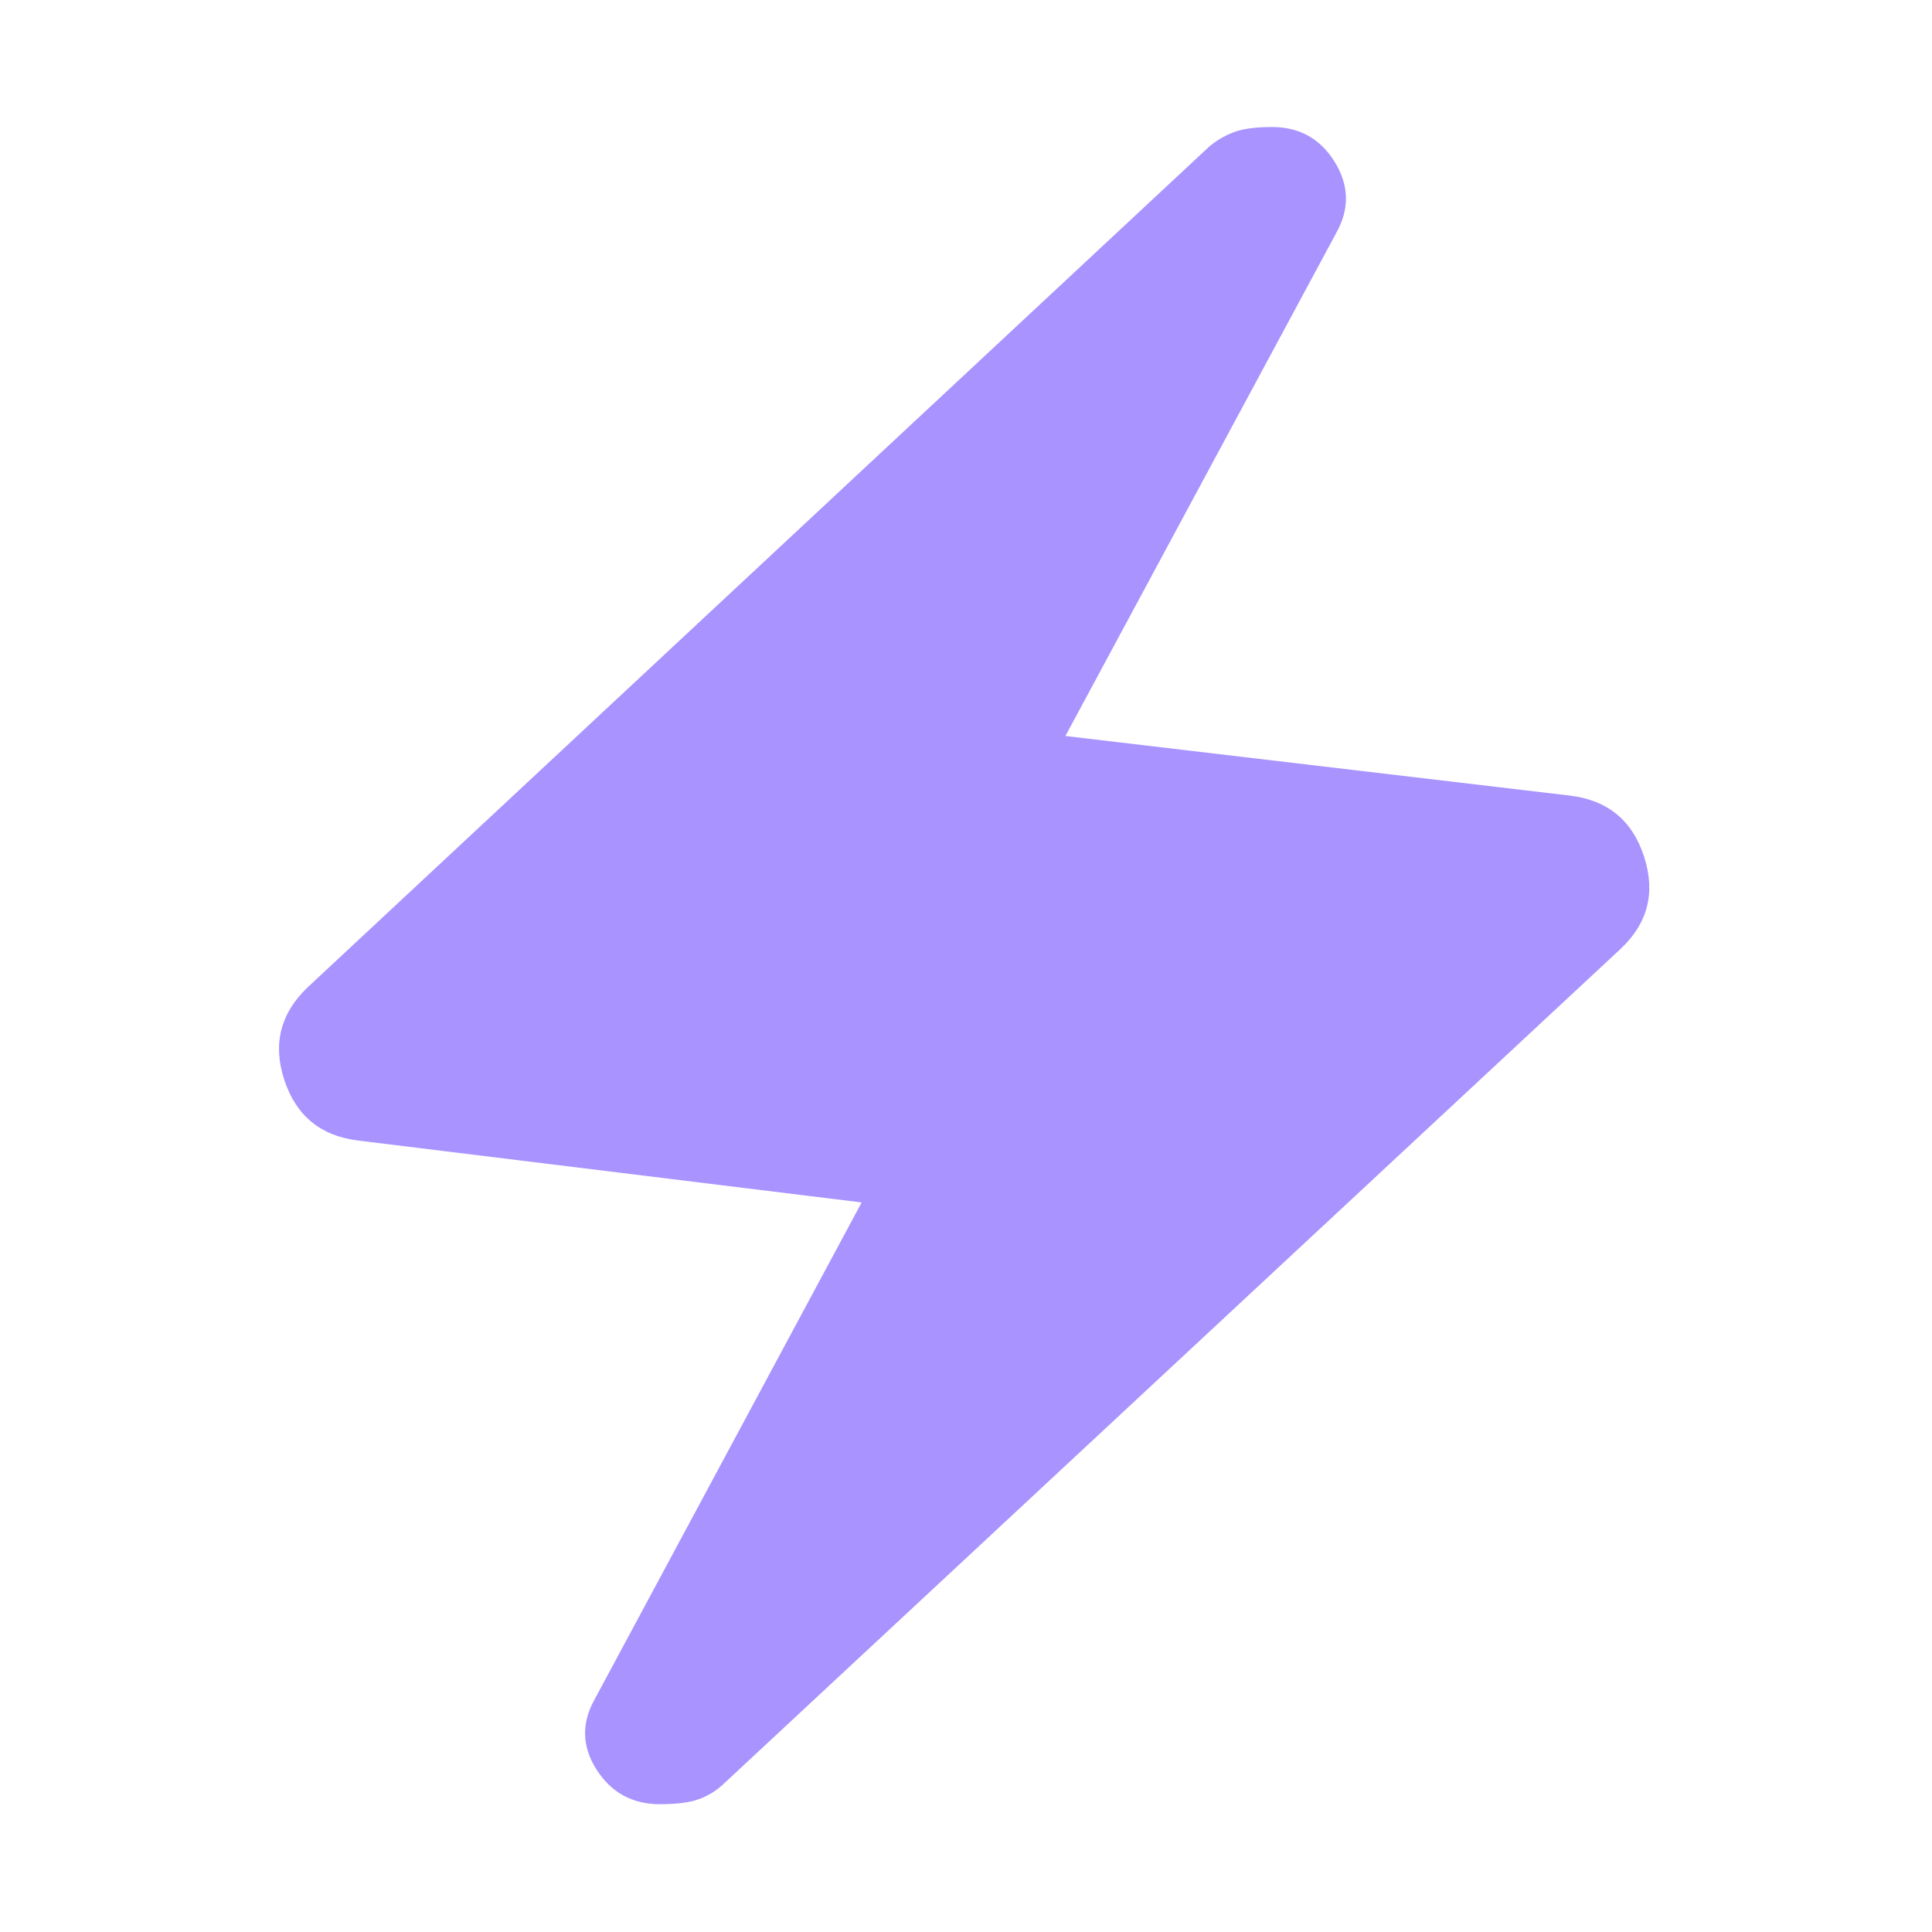 <svg preserveAspectRatio="none" width="100%" height="100%" overflow="visible" style="display: block;" viewBox="0 0 40 40" fill="none" xmlns="http://www.w3.org/2000/svg">
<g id="electric_bolt">
<mask id="mask0_2001_103" style="mask-type:alpha" maskUnits="userSpaceOnUse" x="0" y="0" width="40" height="40">
<rect id="Bounding box" width="40" height="40" fill="#D9D9D9"/>
</mask>
<g mask="url(#mask0_2001_103)">
<path id="electric_bolt_2" d="M17.84 24.895L7.409 23.613C6.637 23.517 6.13 23.099 5.886 22.358C5.643 21.618 5.805 20.979 6.372 20.439L25.028 3.042C25.17 2.919 25.335 2.82 25.525 2.744C25.715 2.668 25.986 2.63 26.337 2.63C26.905 2.63 27.337 2.872 27.635 3.355C27.933 3.838 27.943 4.328 27.665 4.824L22.058 15.238L32.513 16.473C33.29 16.57 33.799 16.991 34.039 17.736C34.28 18.481 34.117 19.118 33.55 19.648L14.972 36.942C14.83 37.075 14.665 37.177 14.475 37.248C14.285 37.319 14.014 37.354 13.663 37.354C13.095 37.354 12.659 37.116 12.353 36.641C12.048 36.166 12.034 35.68 12.311 35.184L17.84 24.895Z" fill="#A893FF"/>
</g>
</g>
</svg>
